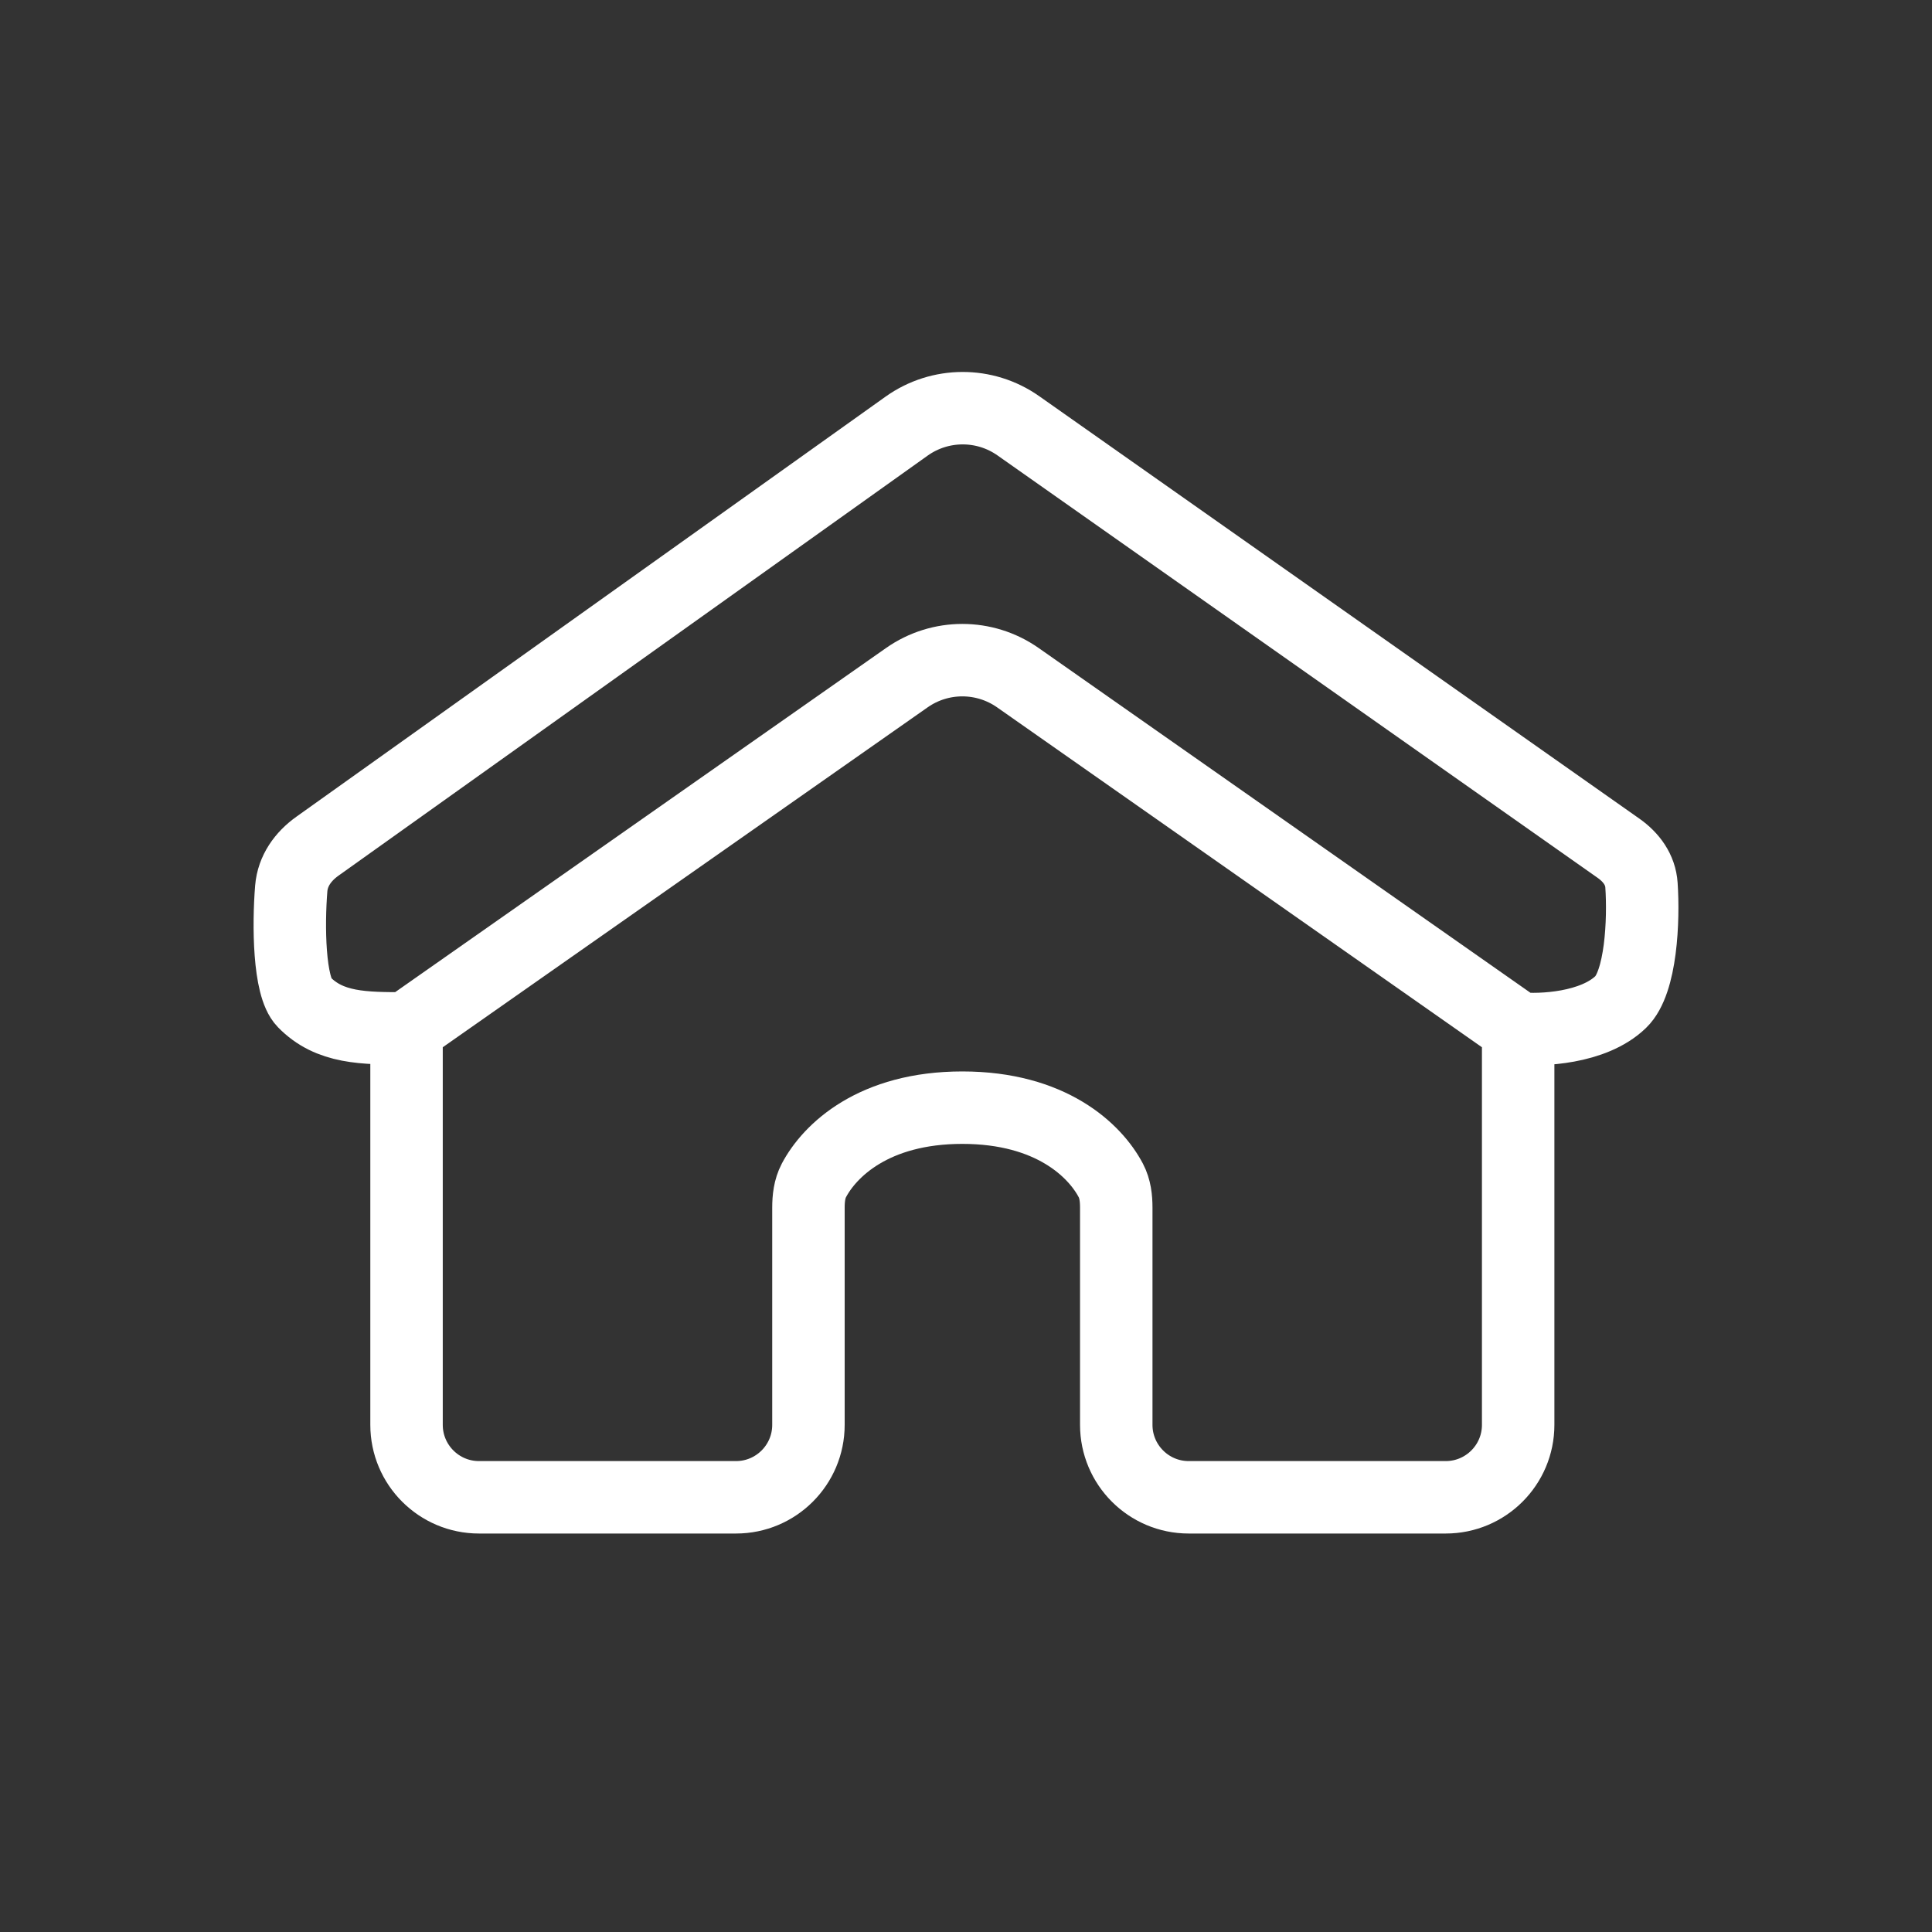 <svg width="40" height="40" viewBox="0 0 40 40" fill="none" xmlns="http://www.w3.org/2000/svg">
<rect x="0" y="0" width="40" height="40" fill="#333333" stroke="none"/>
<path d="M31.432 21.292V29.5C31.432 30.328 30.76 31 29.932 31H24.611C23.783 31 23.111 30.328 23.111 29.5V25.003C23.111 24.809 23.089 24.613 22.999 24.441C22.672 23.819 21.761 22.933 19.924 22.933C18.088 22.933 17.177 23.819 16.85 24.441C16.76 24.613 16.738 24.809 16.738 25.003V29.5C16.738 30.328 16.066 31 15.238 31H9.917C9.089 31 8.417 30.328 8.417 29.5V21.292M31.432 21.292L21.073 14.03C20.383 13.547 19.465 13.547 18.776 14.03L8.417 21.292M31.432 21.292C31.904 21.338 32.99 21.292 33.556 20.745C33.98 20.337 34.034 19.047 33.985 18.326C33.964 18.005 33.773 17.748 33.511 17.563L21.083 8.815C20.389 8.327 19.462 8.33 18.771 8.822L6.57 17.521C6.273 17.733 6.06 18.03 6.03 18.394C5.968 19.151 5.98 20.423 6.293 20.745C6.824 21.292 7.532 21.292 8.417 21.292" stroke="white" stroke-width="1.5"/>
</svg>
